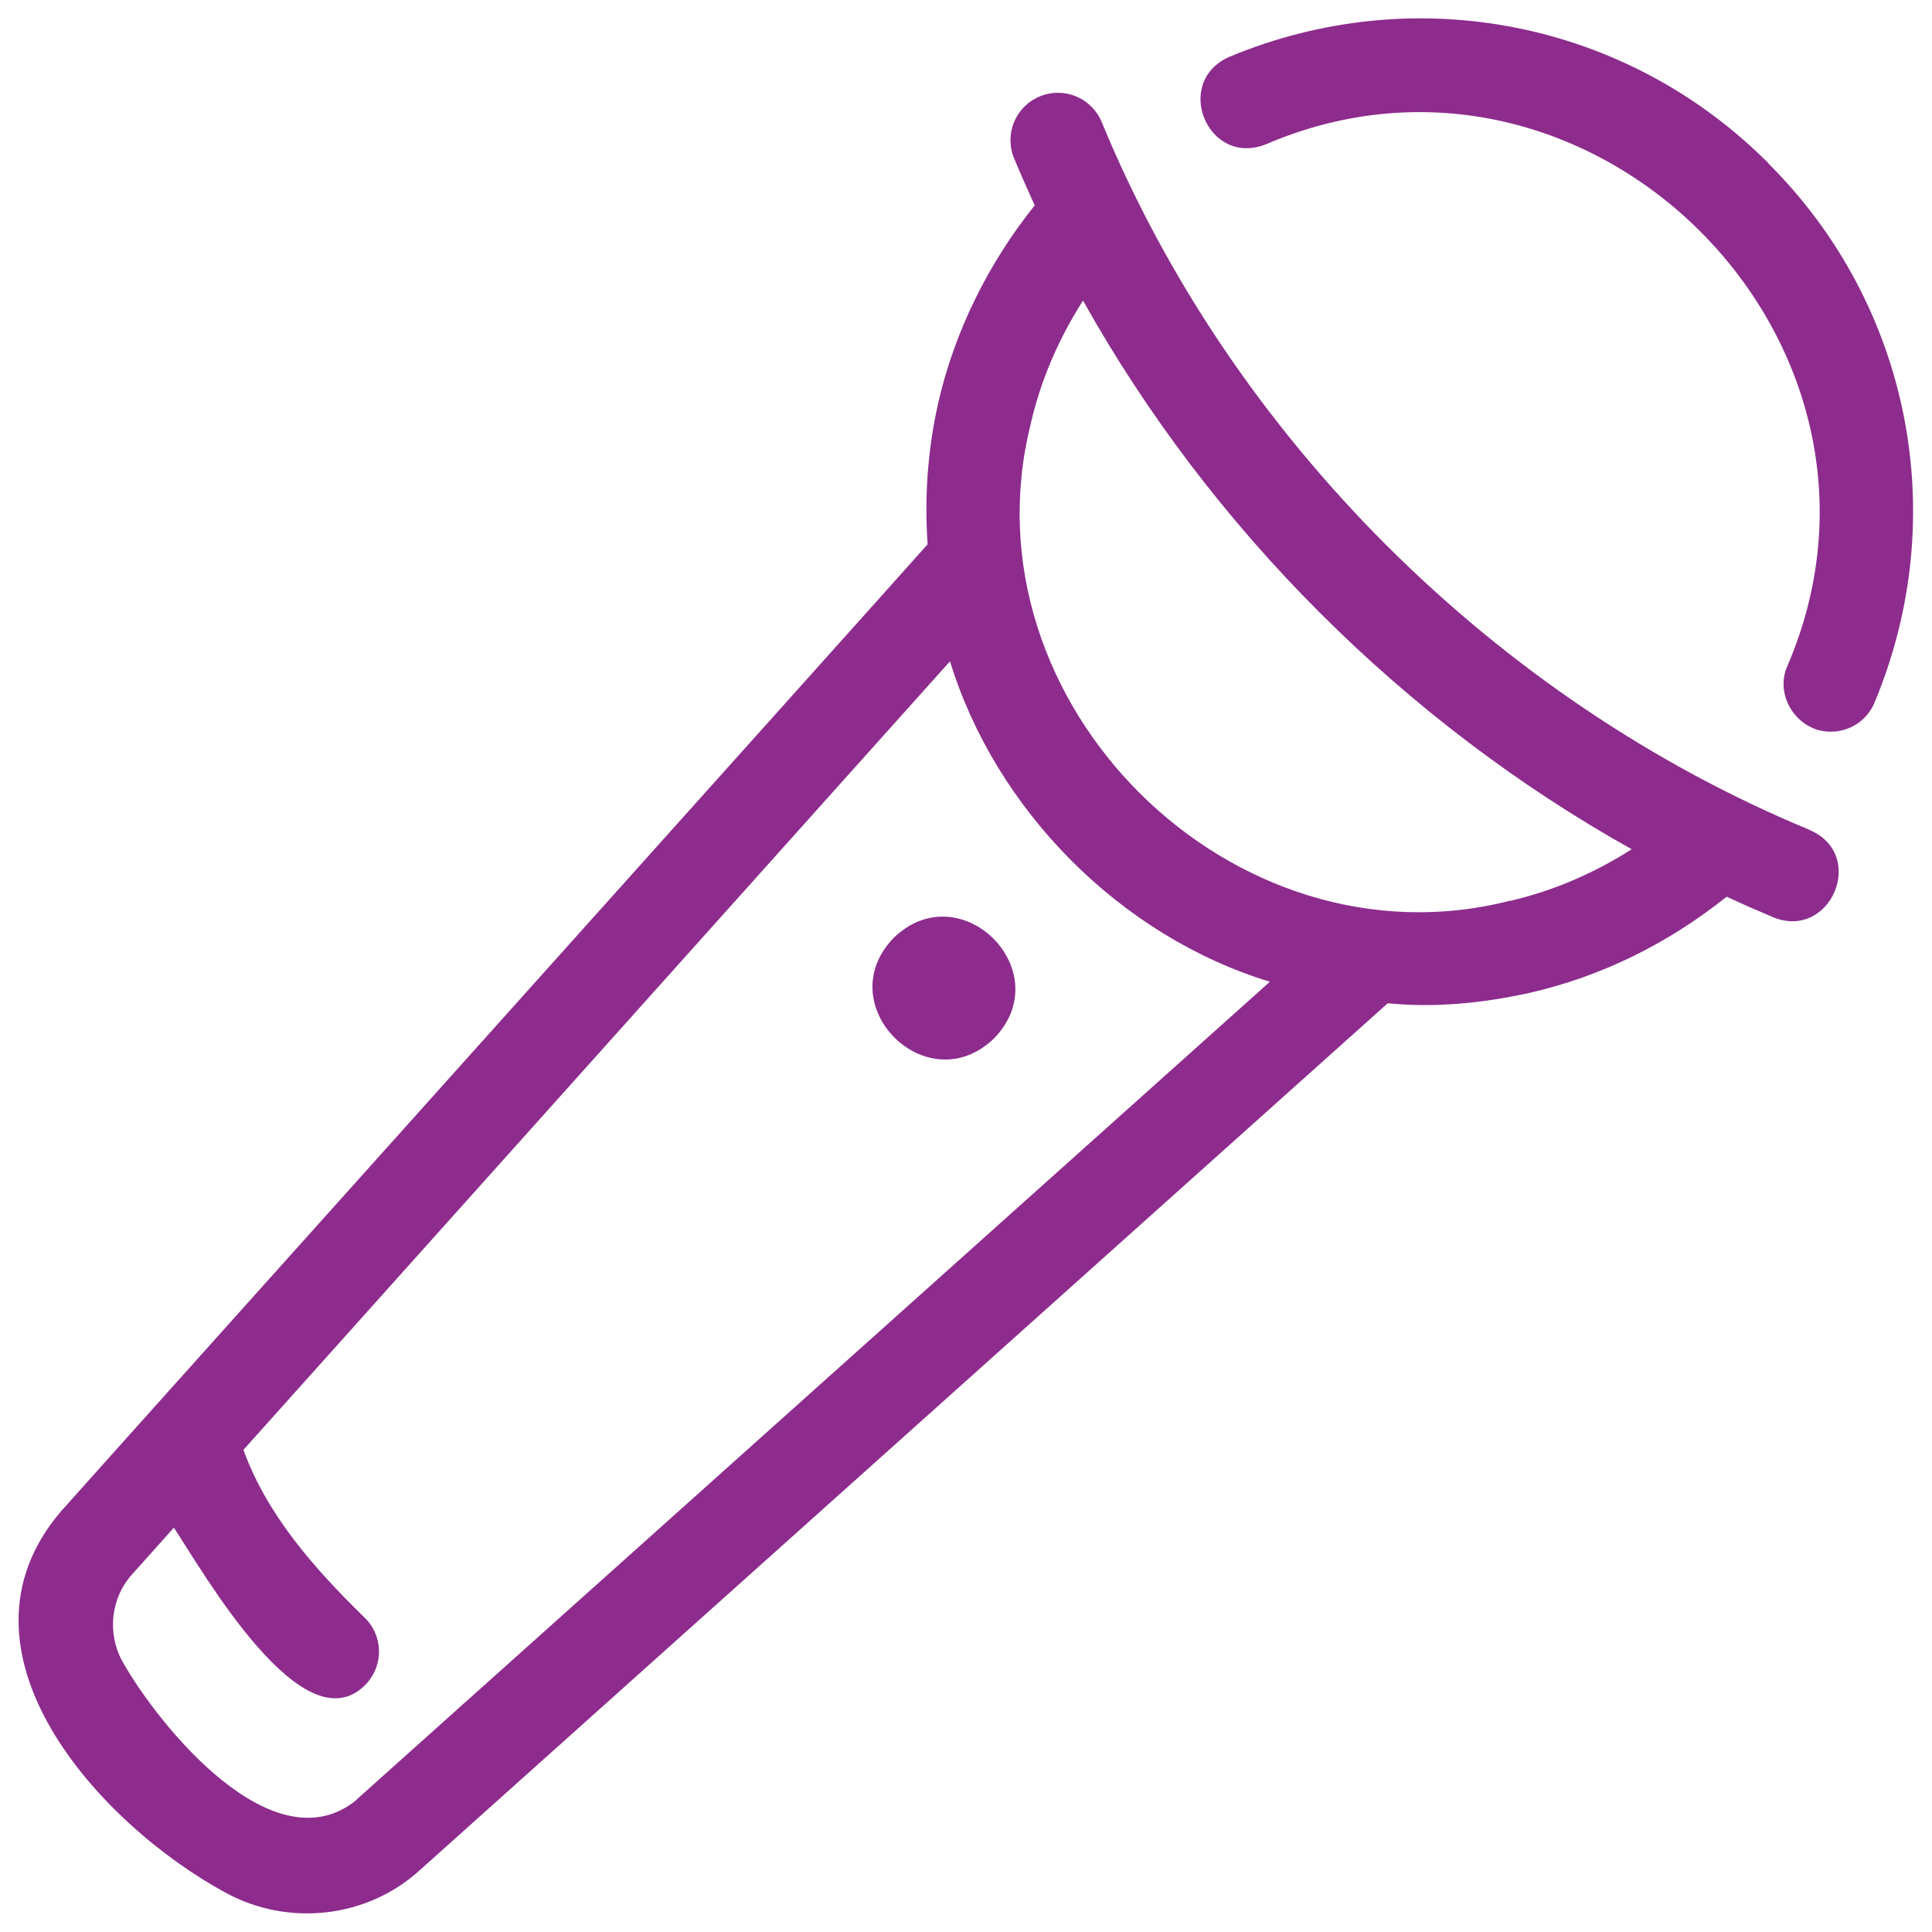 <?xml version="1.0" encoding="UTF-8"?> <svg xmlns="http://www.w3.org/2000/svg" xmlns:xlink="http://www.w3.org/1999/xlink" id="Layer_1" data-name="Layer 1" viewBox="0 0 70 70"><defs><style> .cls-1 { clip-path: url(#clippath); } .cls-2 { fill: none; } .cls-2, .cls-3 { stroke-width: 0px; } .cls-3 { fill: #8d2c8d; } </style><clipPath id="clippath"><rect class="cls-2" x=".67" y=".67" width="68.65" height="68.67"></rect></clipPath></defs><g class="cls-1"><path class="cls-3" d="M64.08,5.92c-5.14-5.16-12.81-6.67-19.54-3.86-2.06.91-.78,4,1.32,3.17,11.74-5.04,23.95,7.16,18.9,18.9-.49,1.1.39,2.4,1.58,2.38.67,0,1.31-.4,1.58-1.06,2.81-6.73,1.3-14.4-3.85-19.53h0Z"></path><path class="cls-3" d="M54.73,32.63c-10.07,2.59-19.9-7.16-17.39-17.25.36-1.6,1.02-3.11,1.9-4.49,4.61,8.25,11.63,15.27,19.88,19.88-1.35.86-2.82,1.5-4.4,1.87h0ZM12.91,65.22c-2.99,2.43-7.14-2.65-8.49-5.05-.54-1.01-.4-2.27.35-3.11l1.53-1.71c1.07,1.62,4.72,8.04,6.97,5.66.65-.7.61-1.78-.09-2.43-1.81-1.77-3.51-3.7-4.36-6.05l25.6-28.57c1.66,5.41,6.2,9.97,11.59,11.61l-33.1,29.64h0ZM65.57,30.07c-11.41-4.72-20.96-14.26-25.65-25.64-.36-.88-1.36-1.3-2.24-.94-.88.36-1.3,1.36-.94,2.24.24.58.49,1.14.75,1.71-1.68,2.1-2.9,4.55-3.5,7.17-.38,1.7-.5,3.42-.38,5.11-2.07,2.33-30.1,33.57-31.41,35.05-4.31,5.06,1.4,11.34,6,13.82,2.26,1.22,5.1.91,7.01-.83l35.07-31.41c1.71.17,3.42,0,5.11-.37,2.65-.6,5.05-1.8,7.17-3.49.56.26,1.13.51,1.7.75,2.07.83,3.4-2.28,1.3-3.17h0Z"></path><path class="cls-3" d="M32.38,33.98c-2.35,2.43,1.21,5.99,3.64,3.64,2.35-2.43-1.21-5.99-3.64-3.64"></path></g></svg> 